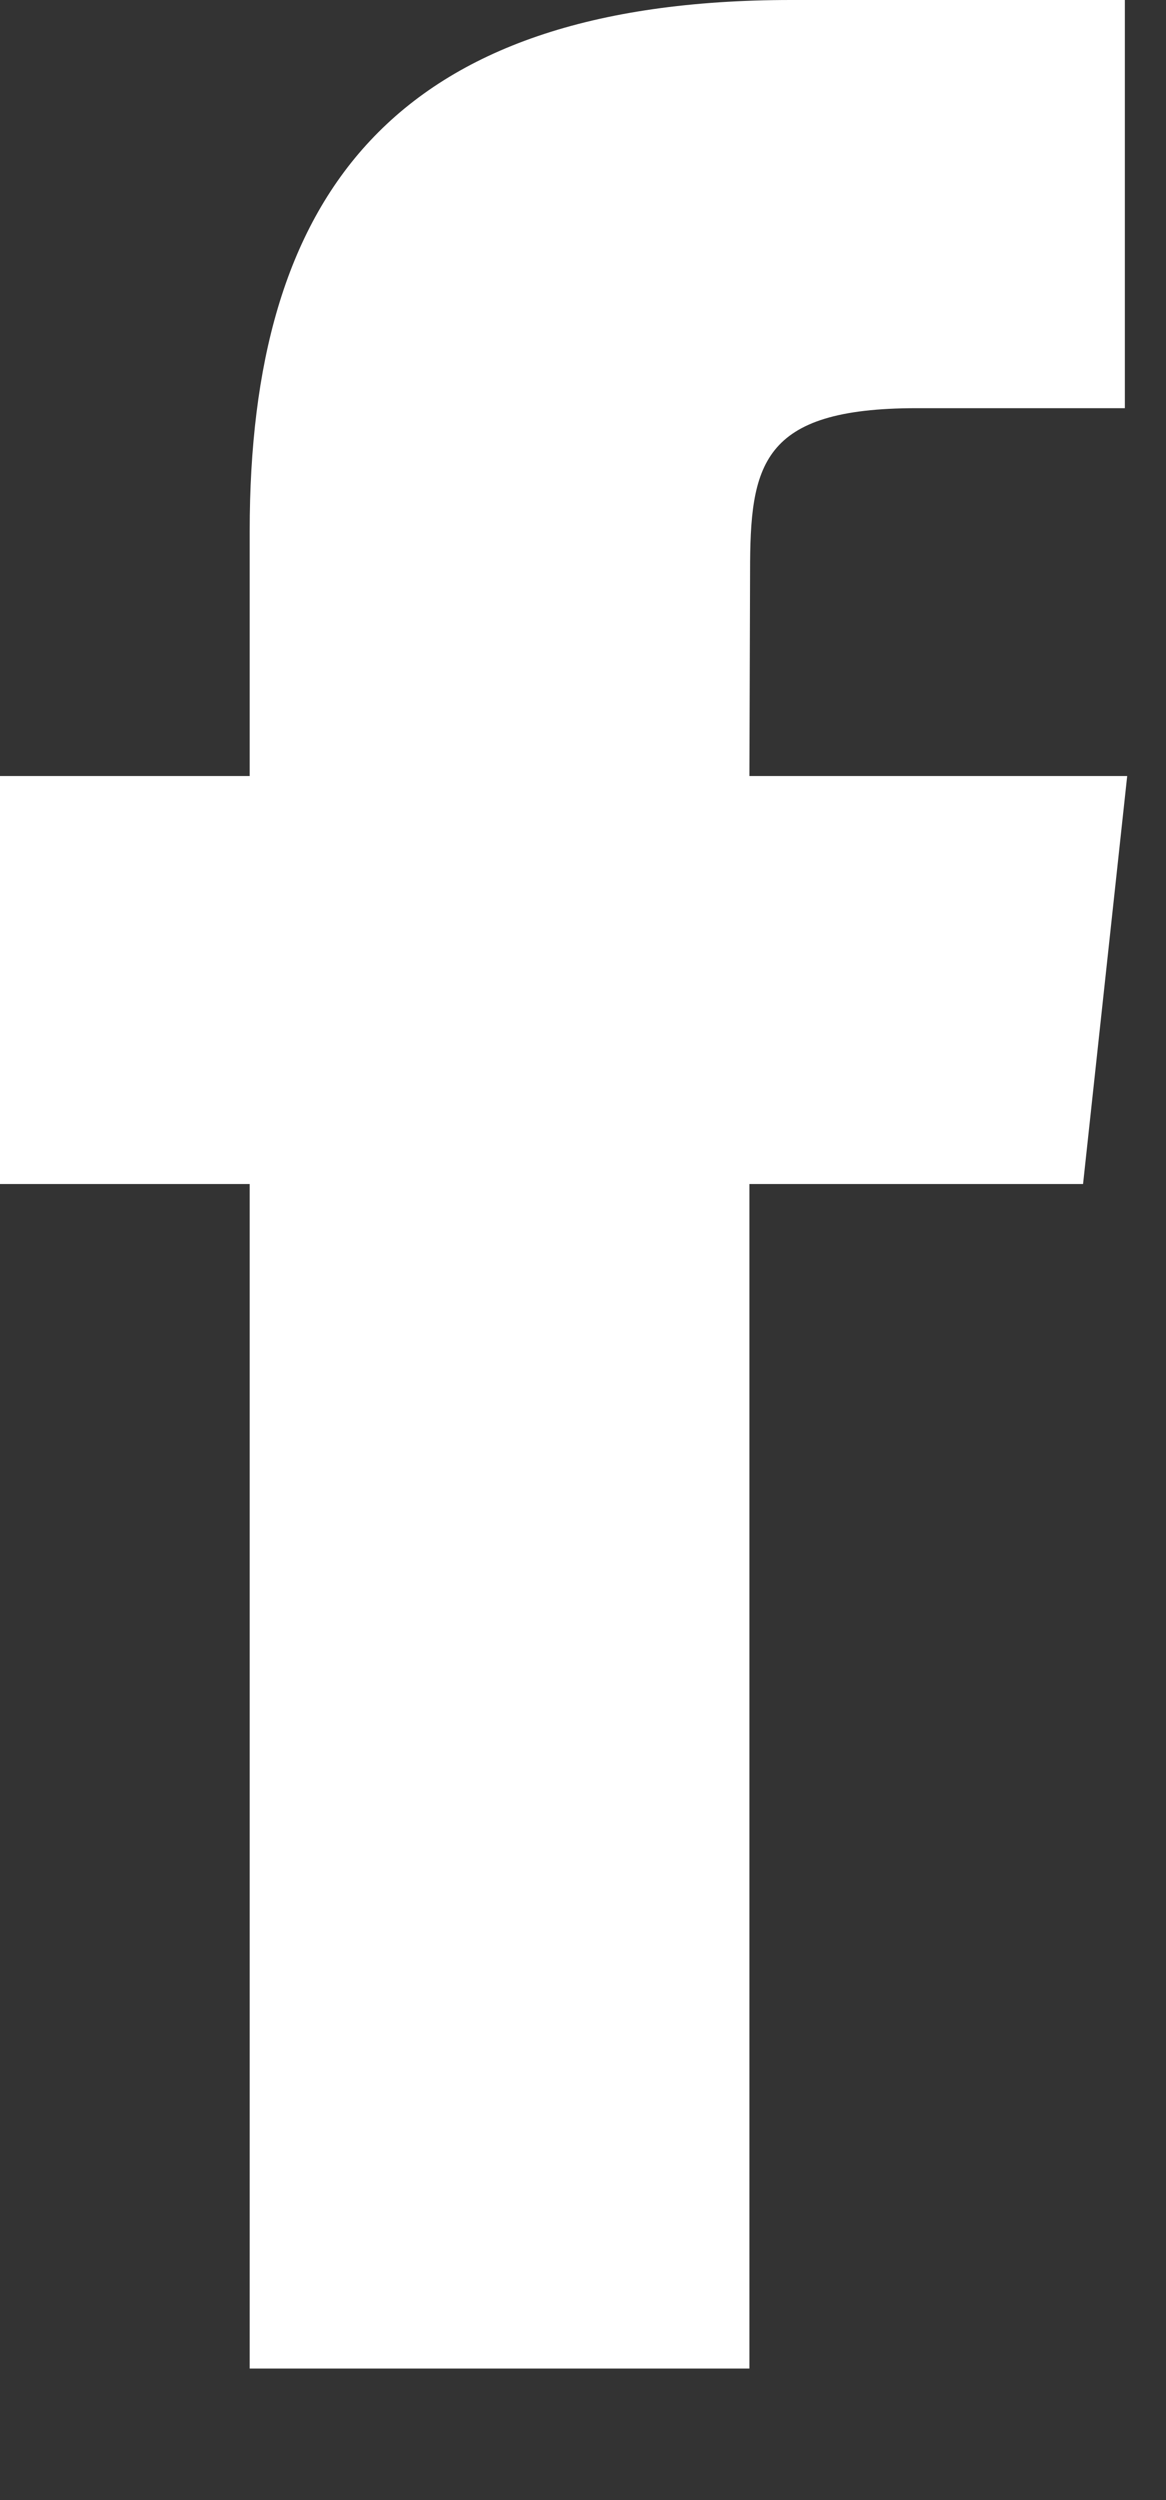 <?xml version="1.0" encoding="UTF-8" standalone="no"?>
<svg width="7px" height="15px" viewBox="0 0 7 15" version="1.1" xmlns="http://www.w3.org/2000/svg" xmlns:xlink="http://www.w3.org/1999/xlink">
    <rect x="0" y="0" width="7" height="15" fill="#333333" stroke="none"/>
    <!-- Generator: Sketch 42 (36781) - http://www.bohemiancoding.com/sketch -->
    <title>Shape Copy</title>
    <desc>Created with Sketch.</desc>
    <defs></defs>
    <g id="BLOCKS-Desktop-(1600px)" stroke="none" stroke-width="1" fill="none" fill-rule="evenodd">
        <path d="M4.5,14.211 L1.499,14.211 L1.499,7.104 L0,7.104 L0,4.656 L1.499,4.656 L1.499,3.186 C1.499,1.188 2.345,2.66453526e-15 4.751,2.66453526e-15 L6.753,2.66453526e-15 L6.753,2.449 L5.502,2.449 C4.565,2.449 4.503,2.792 4.503,3.43 L4.499,4.656 L6.767,4.656 L6.502,7.104 L4.499,7.104 L4.499,14.211 L4.5,14.211 Z" id="Shape-Copy" fill="#FFFFFF"></path>
    </g>
</svg>
